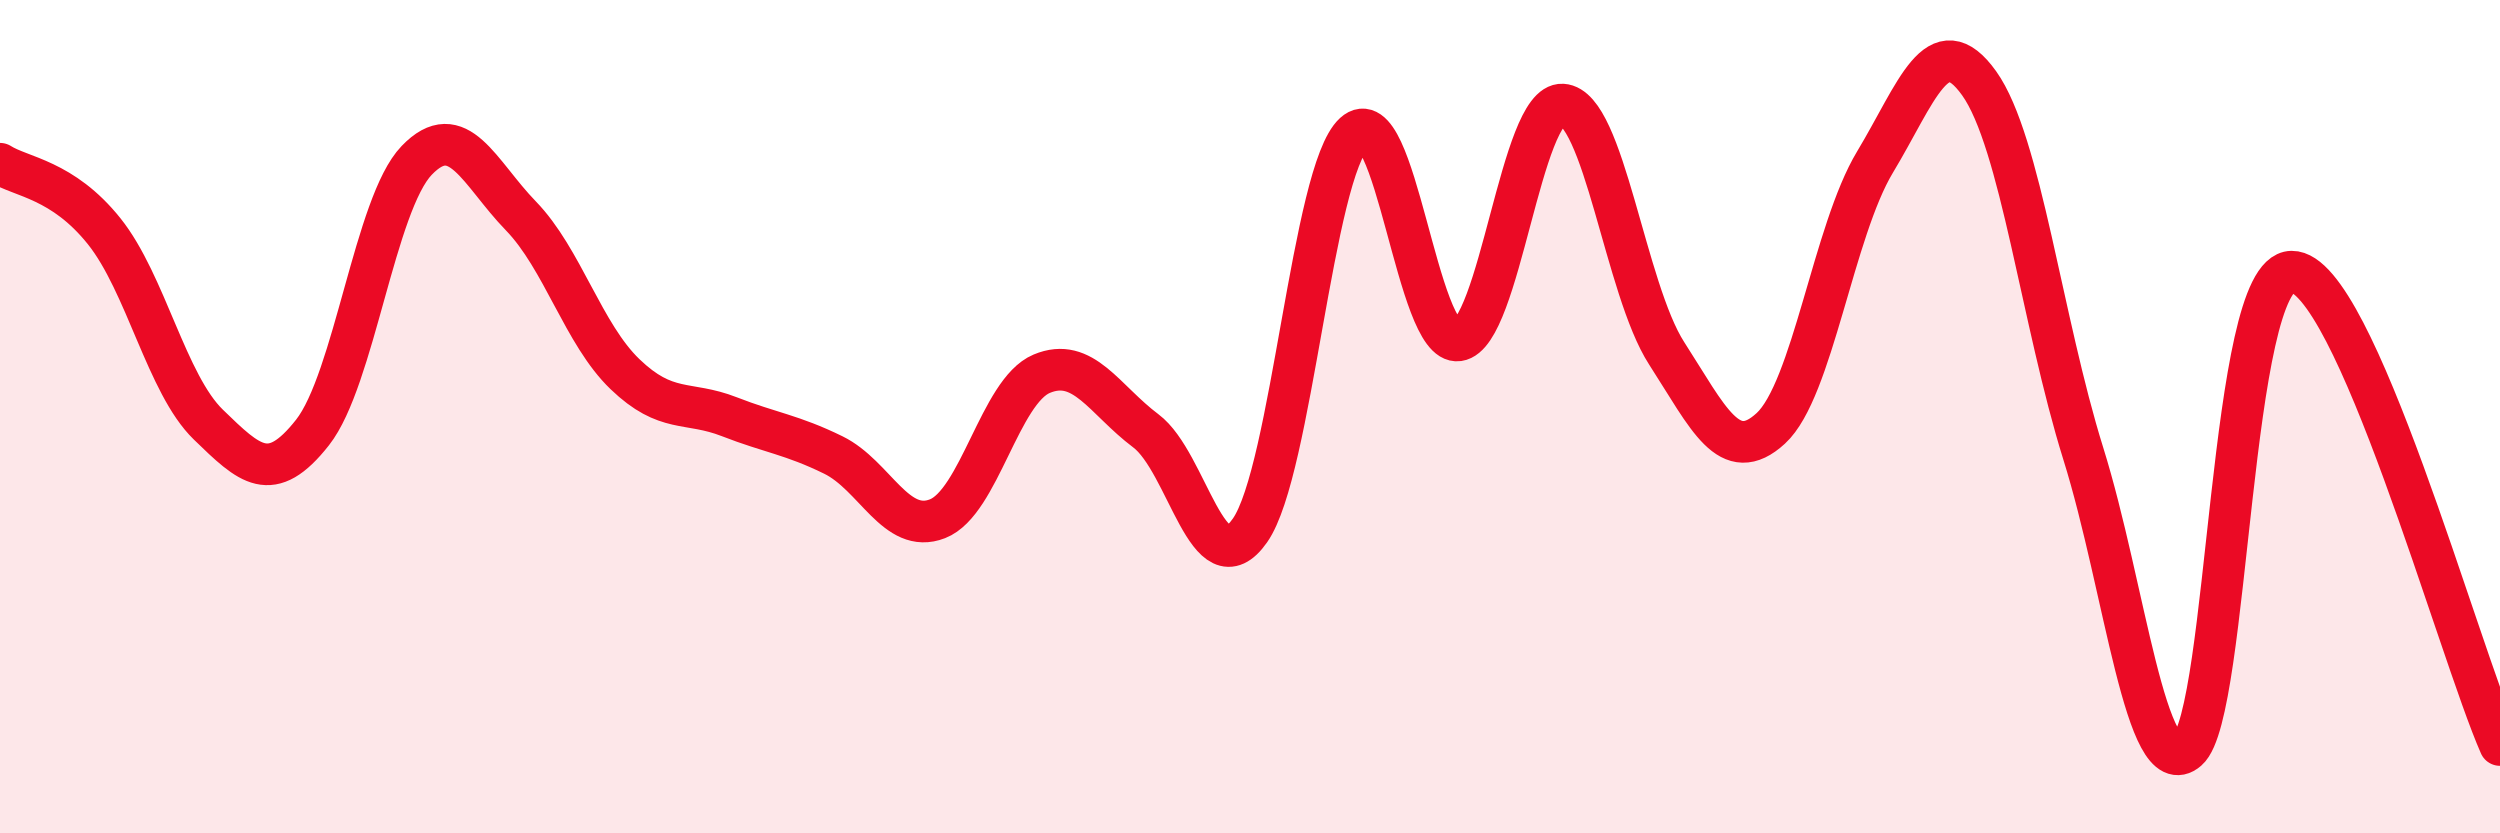 
    <svg width="60" height="20" viewBox="0 0 60 20" xmlns="http://www.w3.org/2000/svg">
      <path
        d="M 0,3.93 C 0.5,4.25 1.5,4.3 2.5,5.55 C 3.5,6.8 4,9.22 5,10.19 C 6,11.16 6.5,11.65 7.5,10.38 C 8.5,9.11 9,4.89 10,3.85 C 11,2.81 11.5,4.15 12.5,5.18 C 13.5,6.21 14,8.02 15,8.98 C 16,9.94 16.5,9.61 17.5,10 C 18.5,10.39 19,10.43 20,10.92 C 21,11.41 21.5,12.84 22.5,12.45 C 23.5,12.06 24,9.39 25,8.97 C 26,8.55 26.5,9.59 27.5,10.34 C 28.5,11.09 29,14.16 30,12.73 C 31,11.3 31.5,4.11 32.5,3.2 C 33.5,2.29 34,8.31 35,8.17 C 36,8.03 36.5,2.45 37.5,2.51 C 38.5,2.57 39,6.93 40,8.48 C 41,10.03 41.5,11.2 42.5,10.28 C 43.5,9.36 44,5.55 45,3.89 C 46,2.23 46.5,0.6 47.5,2 C 48.5,3.4 49,7.69 50,10.89 C 51,14.09 51.5,18.87 52.5,18 C 53.5,17.13 53.5,6.54 55,6.52 C 56.5,6.5 59,15.61 60,17.88L60 20L0 20Z"
        fill="#EB0A25"
        opacity="0.1"
        stroke-linecap="round"
        stroke-linejoin="round"
      />
      <path
        d="M 0,3.93 C 0.5,4.25 1.5,4.3 2.5,5.55 C 3.5,6.8 4,9.22 5,10.19 C 6,11.16 6.5,11.65 7.5,10.38 C 8.5,9.11 9,4.89 10,3.85 C 11,2.81 11.5,4.15 12.5,5.18 C 13.5,6.21 14,8.02 15,8.98 C 16,9.94 16.5,9.61 17.5,10 C 18.5,10.39 19,10.43 20,10.92 C 21,11.41 21.5,12.84 22.5,12.45 C 23.5,12.06 24,9.39 25,8.97 C 26,8.55 26.5,9.59 27.5,10.34 C 28.5,11.09 29,14.16 30,12.73 C 31,11.3 31.5,4.11 32.5,3.2 C 33.5,2.29 34,8.31 35,8.17 C 36,8.03 36.5,2.45 37.5,2.51 C 38.5,2.57 39,6.93 40,8.48 C 41,10.03 41.5,11.2 42.5,10.28 C 43.5,9.36 44,5.55 45,3.89 C 46,2.23 46.5,0.6 47.5,2 C 48.5,3.4 49,7.69 50,10.89 C 51,14.09 51.5,18.87 52.5,18 C 53.5,17.13 53.5,6.54 55,6.52 C 56.5,6.5 59,15.61 60,17.88"
        stroke="#EB0A25"
        stroke-width="1"
        fill="none"
        stroke-linecap="round"
        stroke-linejoin="round"
      />
    </svg>
  